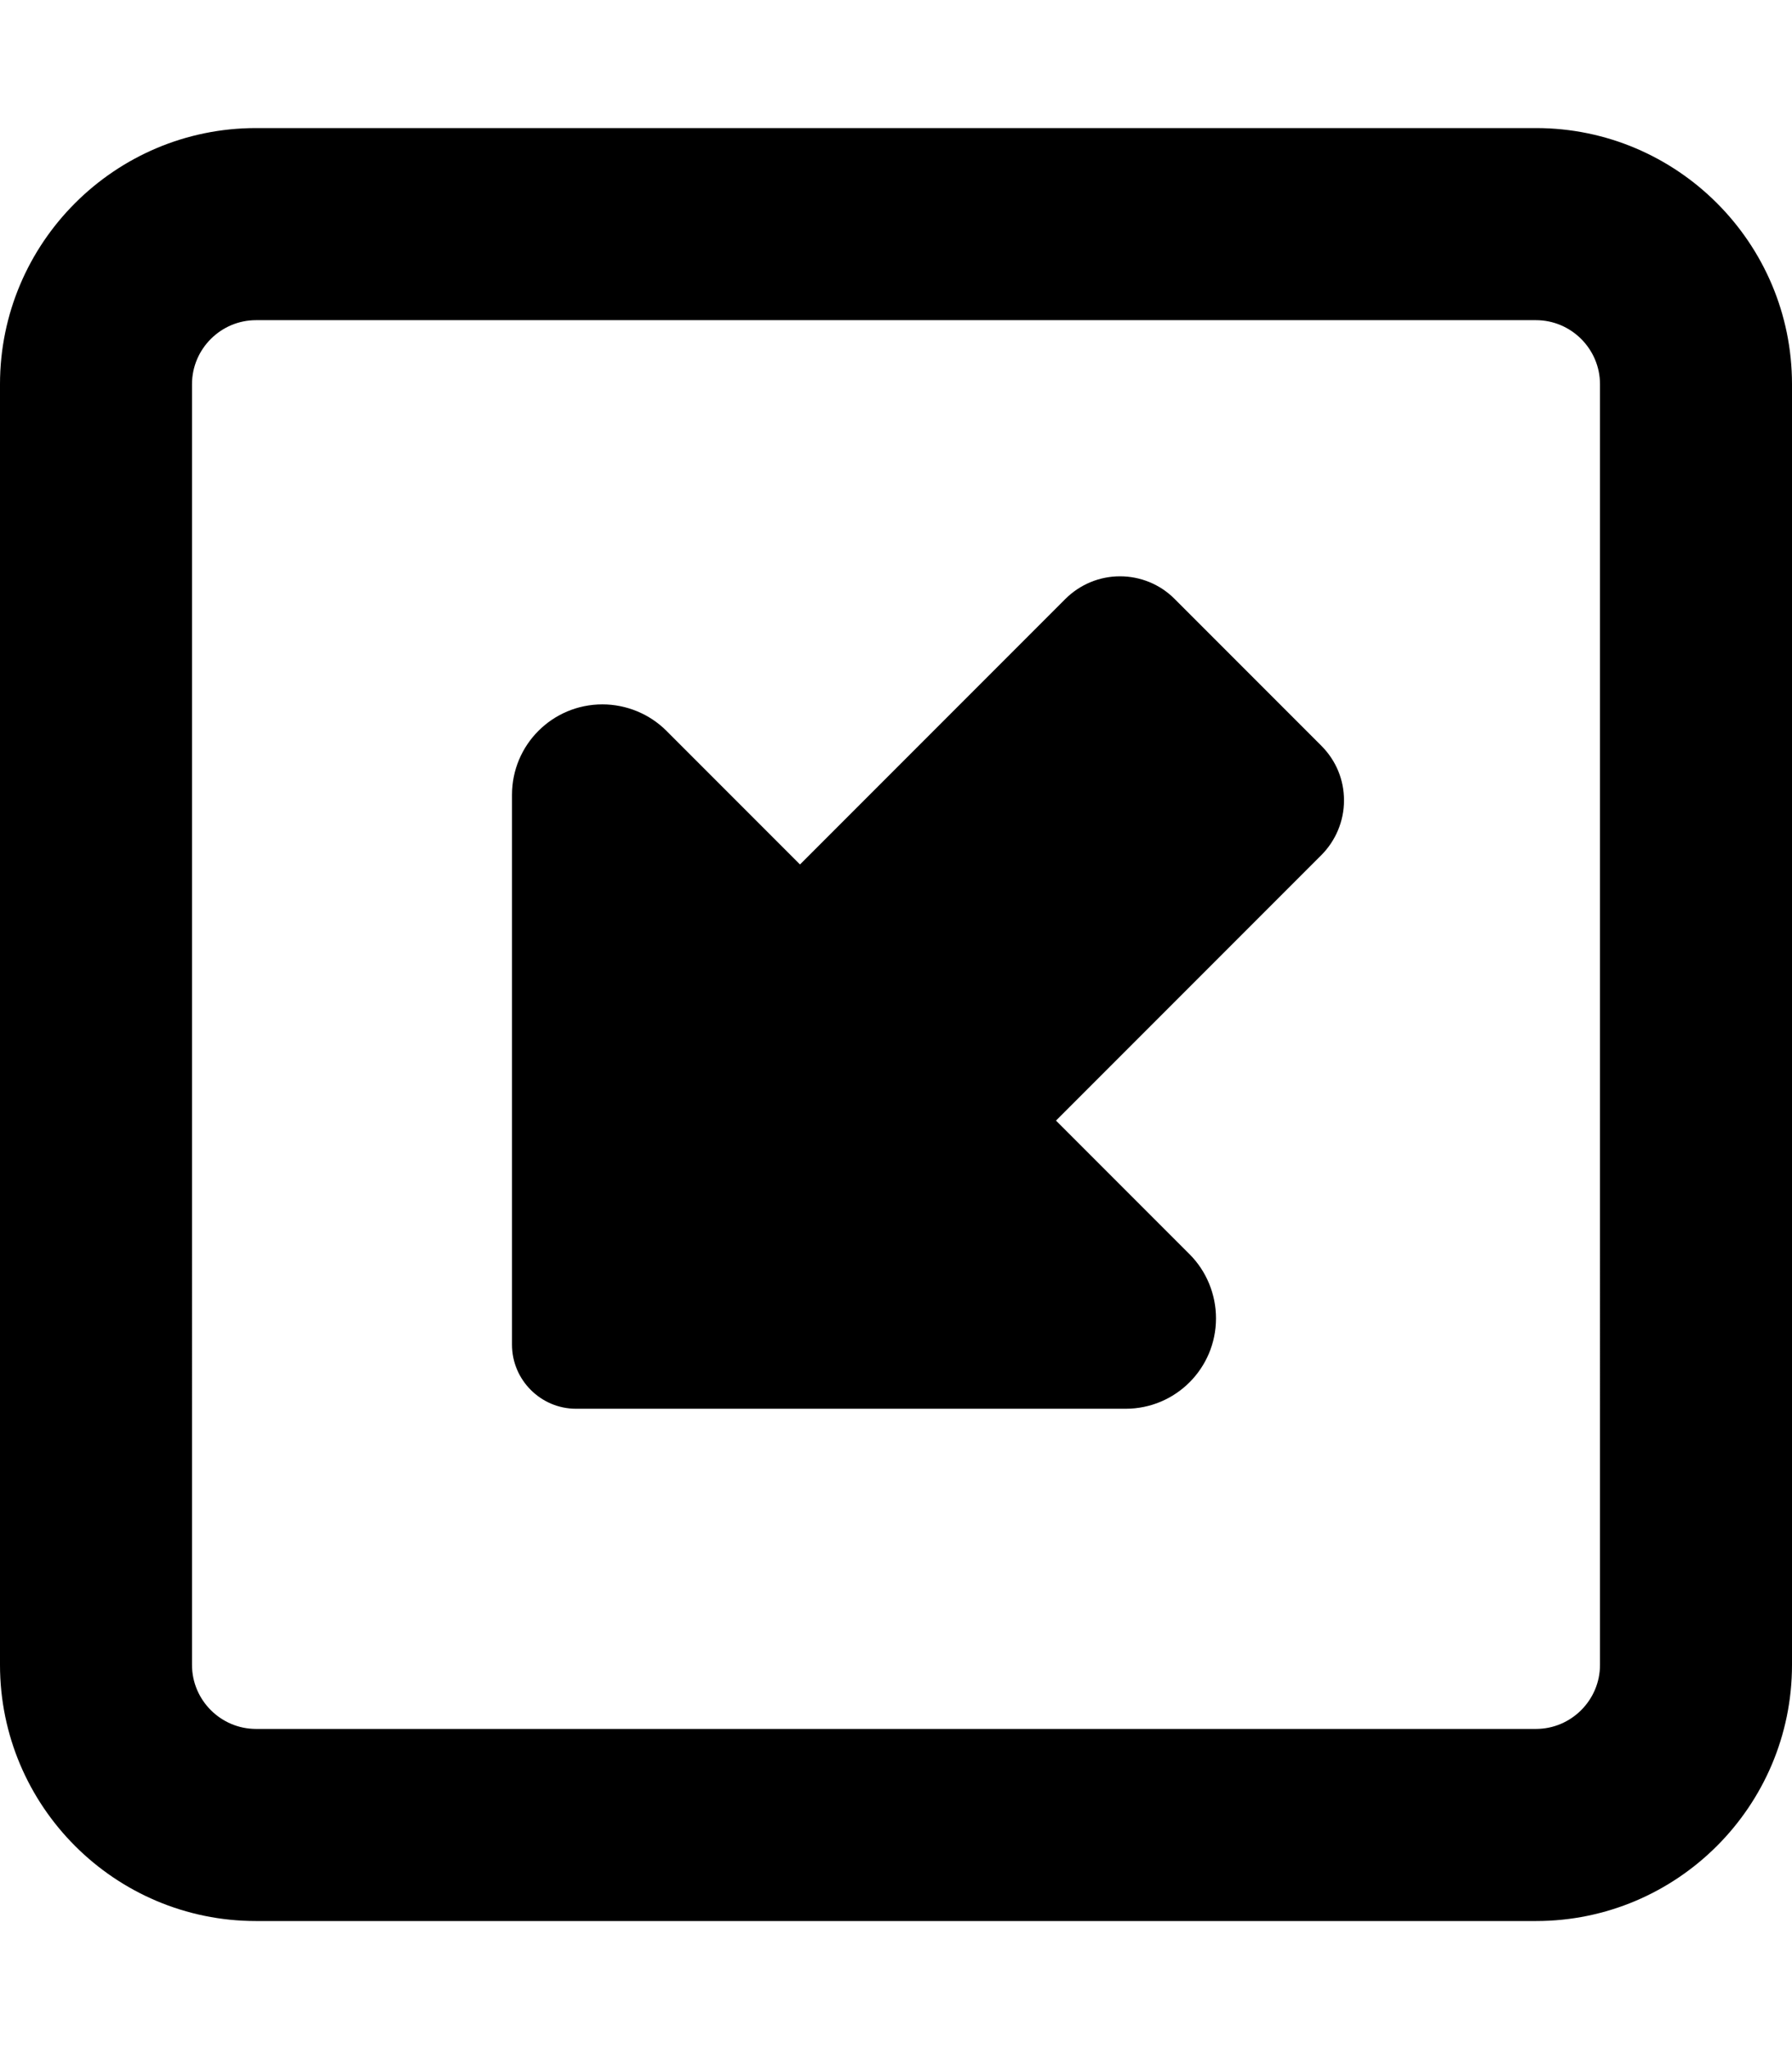 <svg xmlns="http://www.w3.org/2000/svg" viewBox="0 0 448 512"><!--! Font Awesome Pro 6.5.2 by @fontawesome - https://fontawesome.com License - https://fontawesome.com/license (Commercial License) Copyright 2024 Fonticons, Inc. --><path d="M64 432c-8.8 0-16-7.2-16-16V96c0-8.8 7.2-16 16-16H384c8.8 0 16 7.2 16 16V416c0 8.8-7.2 16-16 16H64zM0 416c0 35.3 28.7 64 64 64H384c35.3 0 64-28.7 64-64V96c0-35.3-28.7-64-64-64H64C28.7 32 0 60.7 0 96V416zM128 198.6V336c0 8.8 7.2 16 16 16H281.4c12.5 0 22.6-10.1 22.6-22.6c0-6-2.4-11.8-6.6-16L264 280l66.3-66.3c3.6-3.6 5.7-8.5 5.7-13.7s-2-10-5.7-13.7l-36.7-36.7C290 146 285.1 144 280 144s-10 2-13.7 5.7L200 216l-33.4-33.4c-4.2-4.2-10-6.6-16-6.6c-12.5 0-22.6 10.1-22.6 22.6z"/></svg>